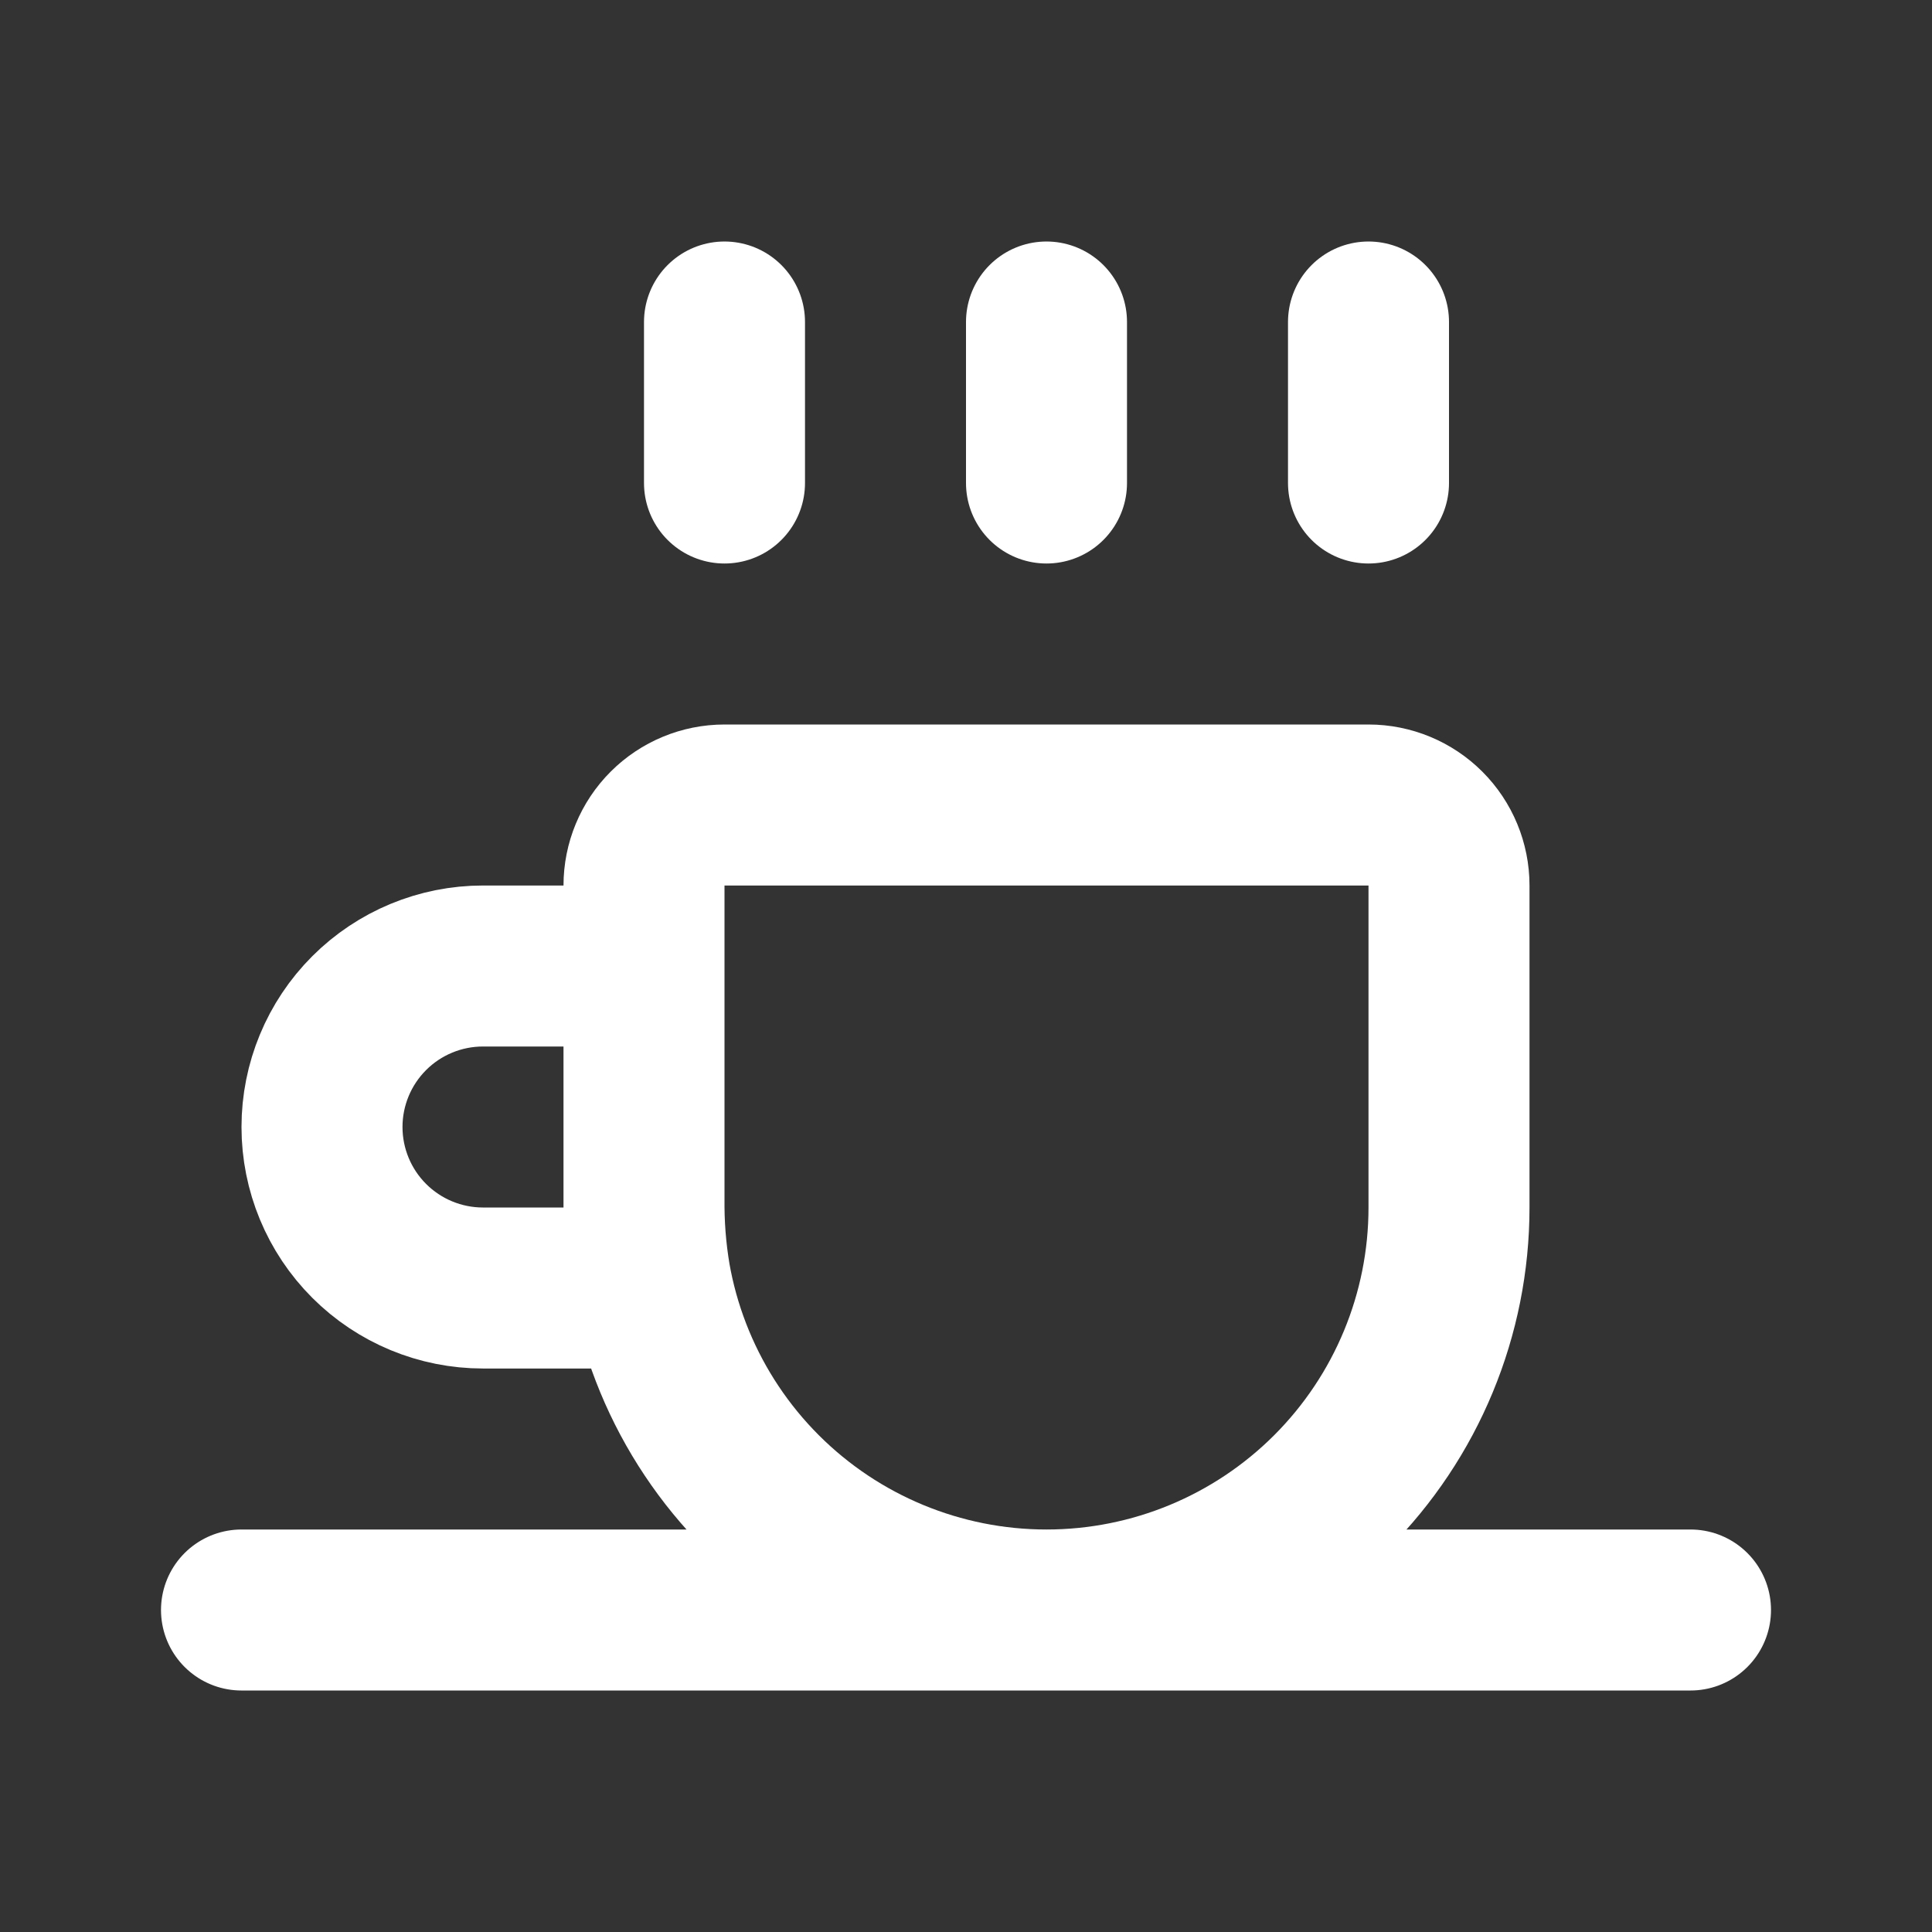 <svg width="800" height="800" viewBox="0 0 800 800" fill="none" xmlns="http://www.w3.org/2000/svg">
<rect x="0" y="0" width="800" height="800" fill="#333333" stroke="none"/>
<path d="M300 200.003V133.336M433.333 200.003V133.336M566.667 200.003V133.336" stroke="white" stroke-width="66.667" stroke-linecap="round" stroke-linejoin="round"/>
<path d="M100 666.669H700M266.667 500.003V366.669C266.667 357.829 270.179 349.35 276.43 343.099C282.681 336.848 291.159 333.336 300 333.336H566.667C575.507 333.336 583.986 336.848 590.237 343.099C596.488 349.35 600 357.829 600 366.669V500.003C600 544.205 582.441 586.598 551.184 617.854C519.928 649.11 477.536 666.669 433.333 666.669C389.131 666.669 346.738 649.11 315.482 617.854C284.226 586.598 266.667 544.205 266.667 500.003ZM266.667 500.003C266.753 511.192 267.868 522.351 270 533.336H200C182.319 533.336 165.362 526.312 152.86 513.81C140.357 501.307 133.333 484.35 133.333 466.669C133.333 448.988 140.357 432.031 152.86 419.529C165.362 407.026 182.319 400.003 200 400.003H266.667V500.003Z" stroke="white" stroke-width="66.667" stroke-linecap="round" stroke-linejoin="round"/>
</svg>
